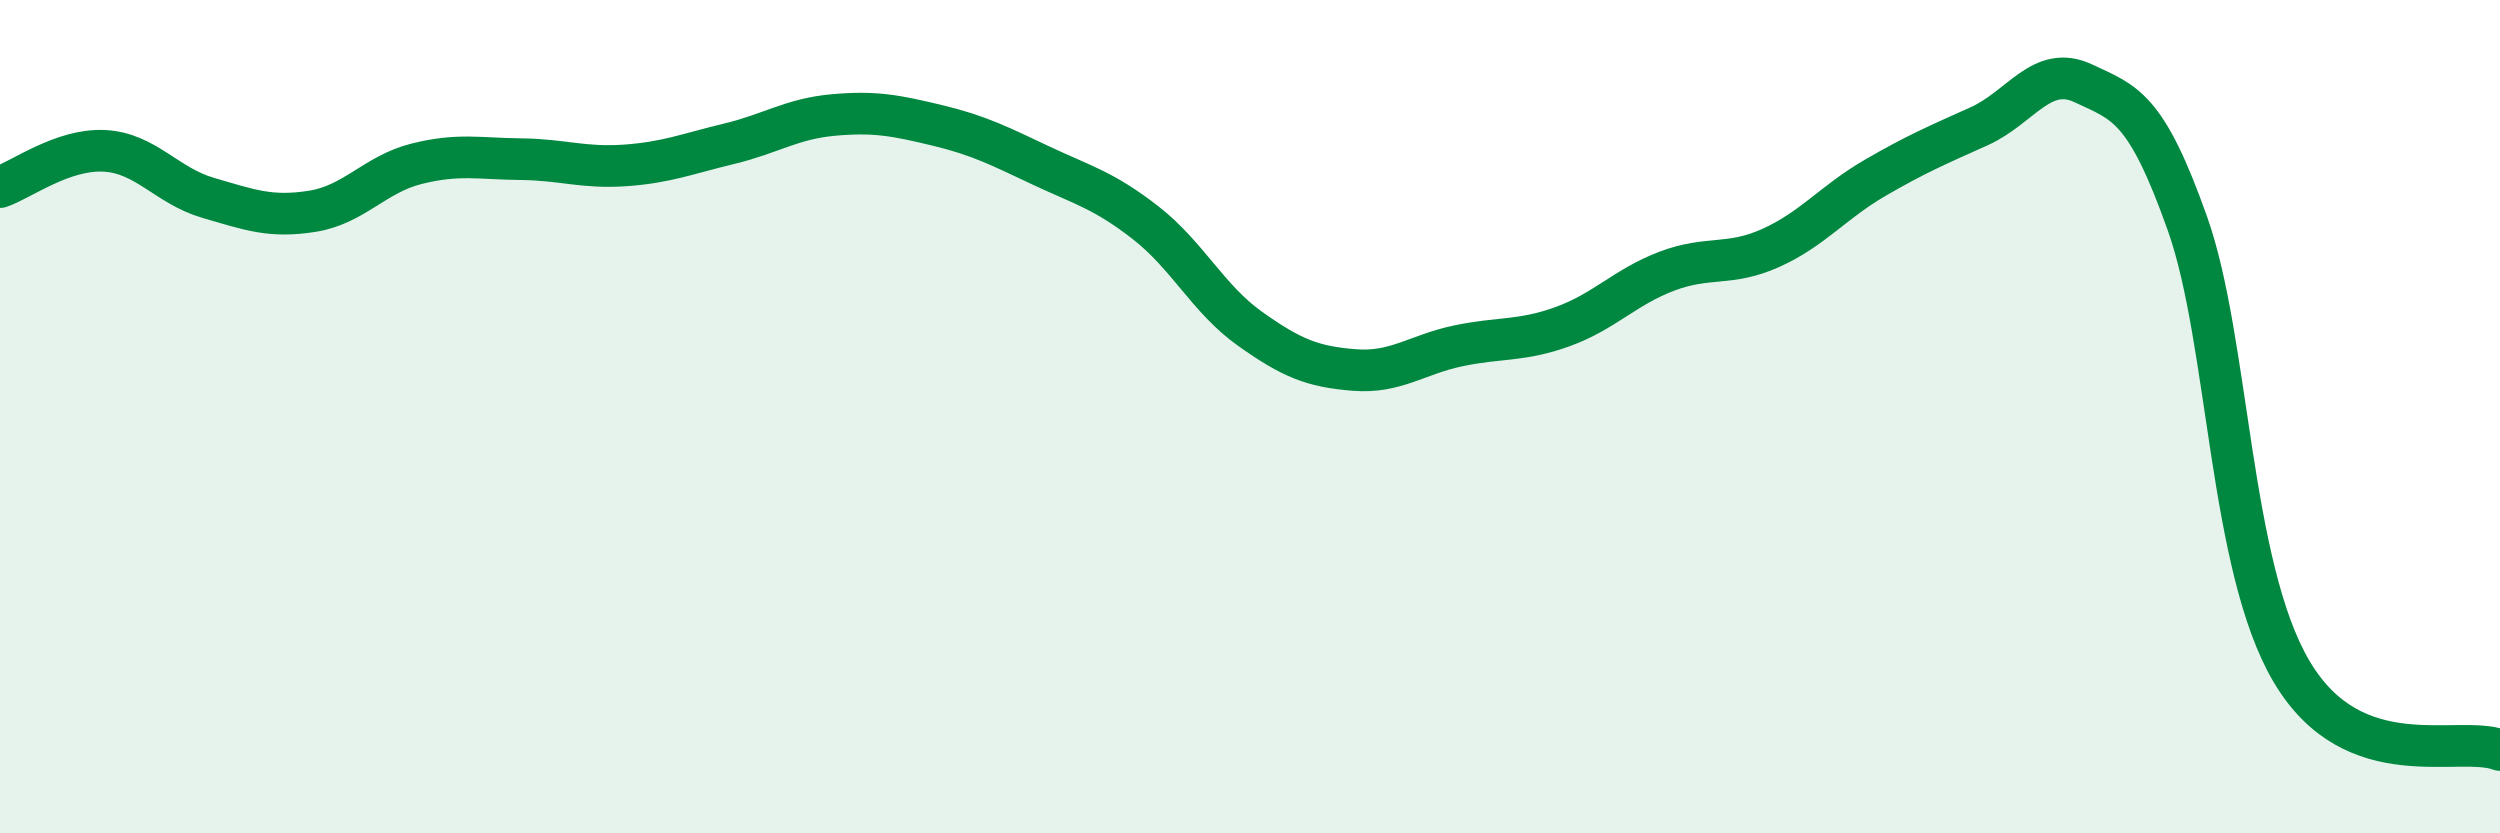 
    <svg width="60" height="20" viewBox="0 0 60 20" xmlns="http://www.w3.org/2000/svg">
      <path
        d="M 0,4.49 C 0.5,4.32 1.5,3.57 2.5,3.62 C 3.5,3.67 4,4.46 5,4.75 C 6,5.04 6.5,5.23 7.5,5.07 C 8.5,4.91 9,4.18 10,3.93 C 11,3.68 11.5,3.81 12.5,3.82 C 13.5,3.83 14,4.04 15,3.97 C 16,3.9 16.5,3.69 17.5,3.45 C 18.5,3.21 19,2.85 20,2.76 C 21,2.67 21.5,2.77 22.5,3.01 C 23.5,3.25 24,3.51 25,3.98 C 26,4.45 26.5,4.57 27.5,5.35 C 28.5,6.13 29,7.18 30,7.89 C 31,8.6 31.5,8.8 32.5,8.88 C 33.5,8.96 34,8.51 35,8.3 C 36,8.09 36.5,8.2 37.5,7.84 C 38.5,7.48 39,6.89 40,6.51 C 41,6.13 41.5,6.4 42.5,5.95 C 43.5,5.5 44,4.85 45,4.27 C 46,3.69 46.5,3.48 47.5,3.03 C 48.5,2.58 49,1.53 50,2 C 51,2.47 51.5,2.55 52.5,5.37 C 53.5,8.19 53.5,13.59 55,16.12 C 56.5,18.65 59,17.62 60,18L60 20L0 20Z"
        fill="#008740"
        opacity="0.1"
        stroke-linecap="round"
        stroke-linejoin="round"
      />
      <path
        d="M 0,4.49 C 0.5,4.32 1.5,3.57 2.5,3.62 C 3.5,3.67 4,4.46 5,4.75 C 6,5.04 6.5,5.23 7.5,5.07 C 8.5,4.91 9,4.18 10,3.93 C 11,3.68 11.5,3.81 12.5,3.82 C 13.5,3.83 14,4.04 15,3.97 C 16,3.9 16.5,3.69 17.5,3.45 C 18.5,3.21 19,2.85 20,2.76 C 21,2.67 21.5,2.77 22.5,3.01 C 23.5,3.25 24,3.51 25,3.98 C 26,4.45 26.5,4.57 27.5,5.35 C 28.5,6.13 29,7.18 30,7.89 C 31,8.6 31.5,8.8 32.5,8.88 C 33.5,8.96 34,8.51 35,8.3 C 36,8.09 36.5,8.2 37.5,7.84 C 38.5,7.48 39,6.89 40,6.51 C 41,6.13 41.5,6.4 42.5,5.95 C 43.5,5.5 44,4.85 45,4.27 C 46,3.69 46.5,3.48 47.5,3.03 C 48.5,2.58 49,1.53 50,2 C 51,2.47 51.5,2.55 52.5,5.37 C 53.5,8.19 53.5,13.59 55,16.12 C 56.5,18.65 59,17.62 60,18"
        stroke="#008740"
        stroke-width="1"
        fill="none"
        stroke-linecap="round"
        stroke-linejoin="round"
      />
    </svg>
  